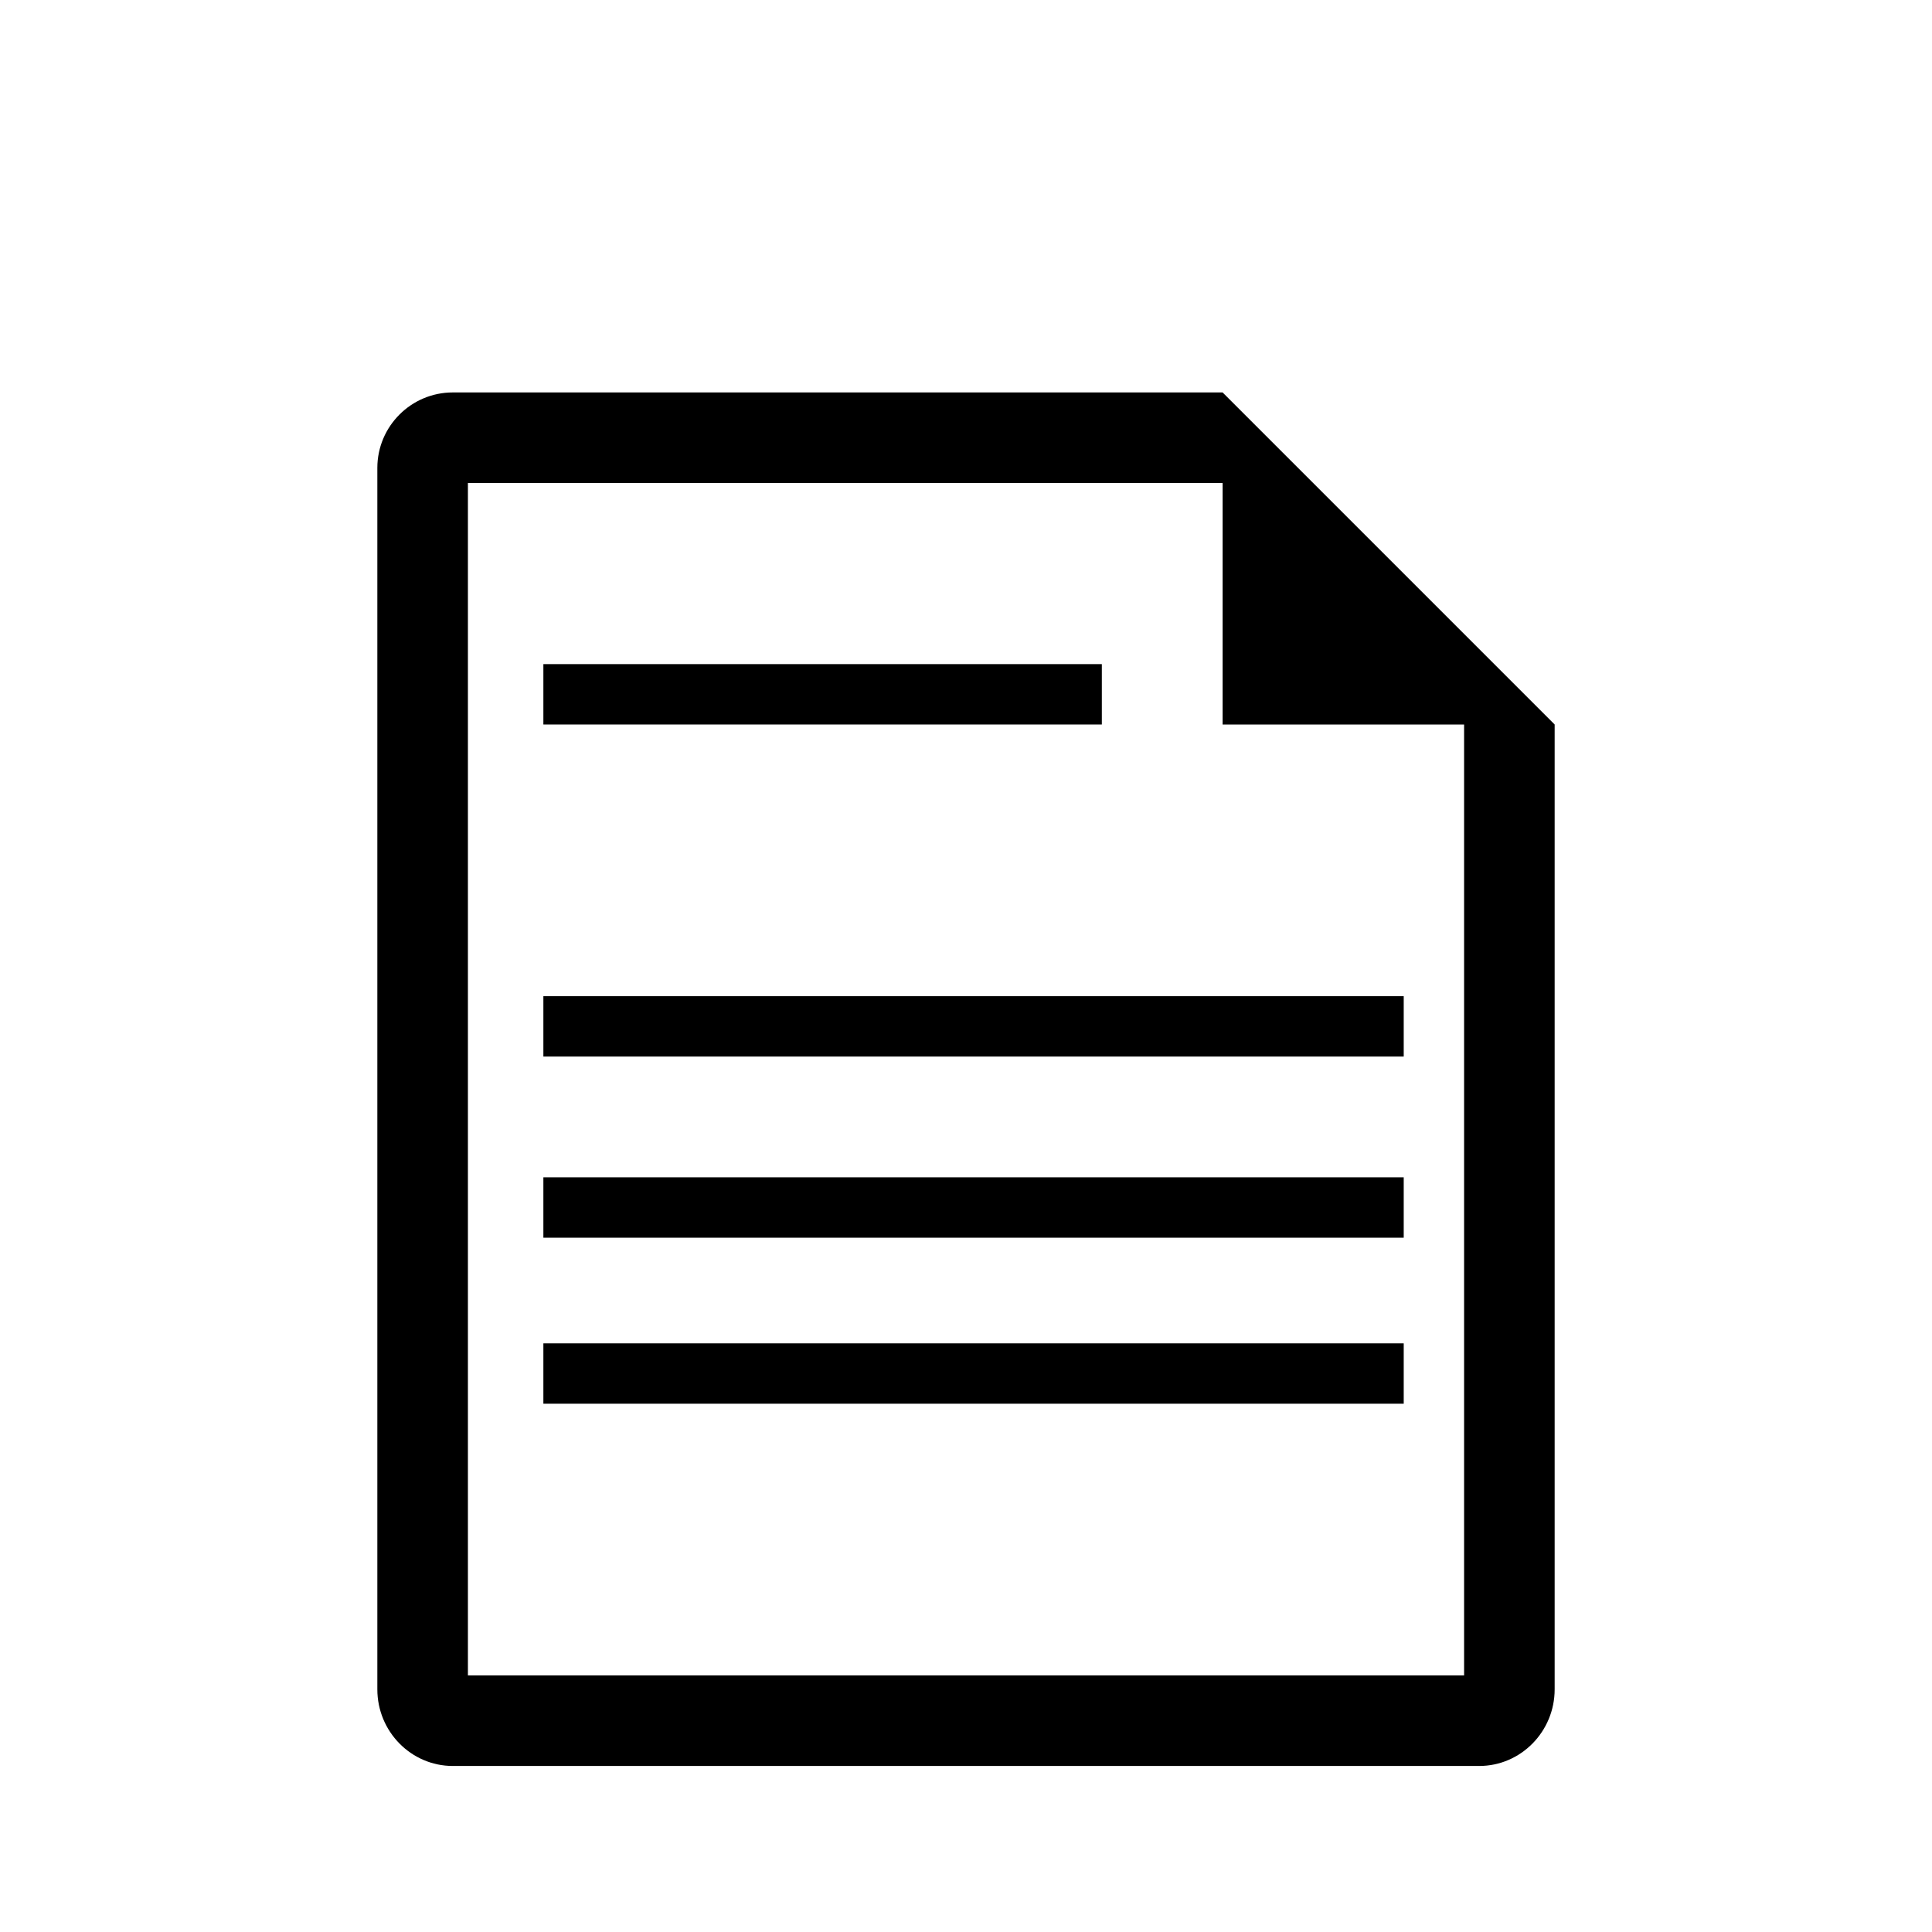 <svg class="mediaclass-icon" xmlns="http://www.w3.org/2000/svg" viewBox="0 0 128 128">
    <g >
        <path d="M36 89h57v4H36zM36 78h57v4H36zM36 66h57v4H36zM36 44h37v4H36z"/>
        <path d="M81 26H30c-2.757 0-5 2.243-5 5v80.923c0 2.8 2.243 5.077 5 5.077h68c2.757 0 5-2.277 5-5.077V48L81 26zm16 85H31V32h50v16h16v63z"/>
    </g>
</svg>
